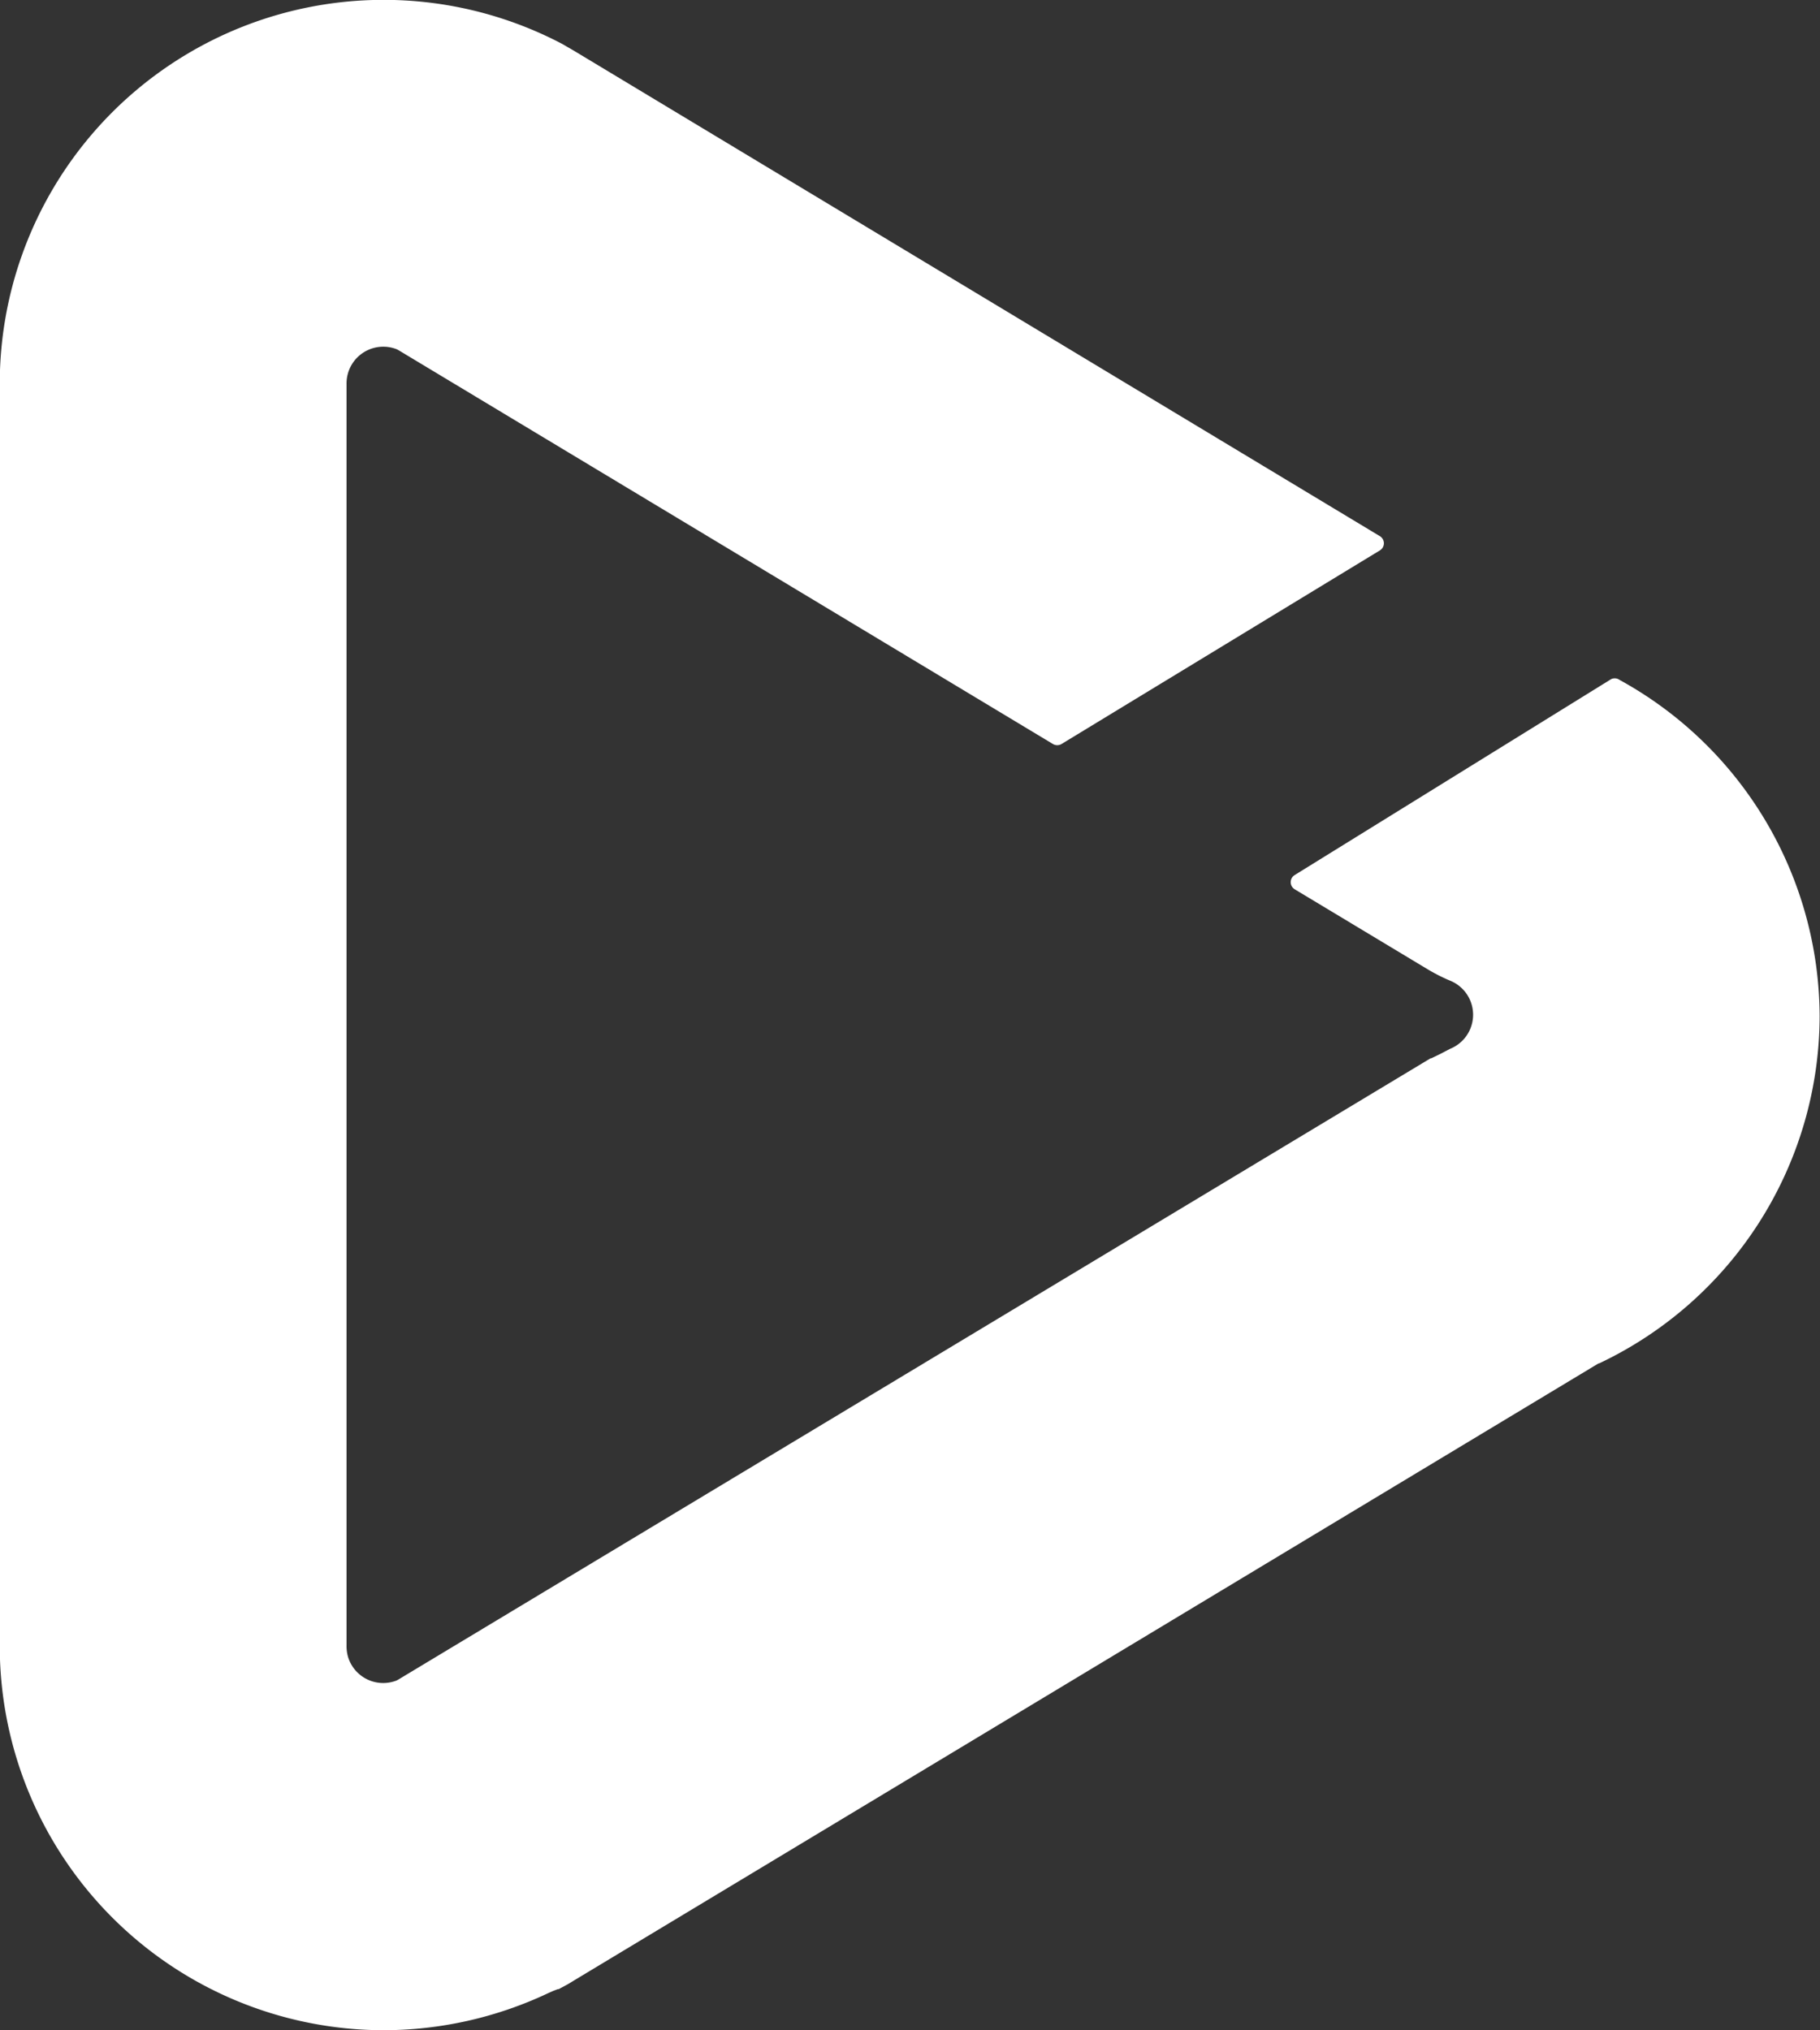 <svg xmlns="http://www.w3.org/2000/svg" width="14.863" height="16.578" viewBox="0 0 14.863 16.578">
  <rect x="0" y="0" width="14.863" height="16.578" fill="#333333" stroke="none"/>
  <path id="Path_128" data-name="Path 128" d="M1342.8,261.945l-2.585,1.6a.068.068,0,0,0,0,.116l1.092.657,0,0a1.435,1.435,0,0,0,.179.09.3.3,0,0,1,0,.555l-.089.046-.066.032-.006,0-8.432,5.074-.011.006a.3.3,0,0,1-.4-.2.325.325,0,0,1-.01-.087v-10.3a.3.3,0,0,1,.413-.281l.011.006,5.345,3.216a.068.068,0,0,0,.07,0l2.6-1.581a.068.068,0,0,0,0-.116l-6.579-3.962-.1-.058a3.135,3.135,0,0,0-4.592,2.775v10.313a3.139,3.139,0,0,0,3.135,3.131h0a3.155,3.155,0,0,0,1.338-.3l.042-.019.041-.016.008,0,.076-.041.046-.028,8.371-5.041.005,0a3.144,3.144,0,0,0,1.8-2.834h0a3.144,3.144,0,0,0-1.633-2.746A.068.068,0,0,0,1342.8,261.945Z" transform="translate(-1329.642 -256.4)" fill="#fff"/>
</svg>

